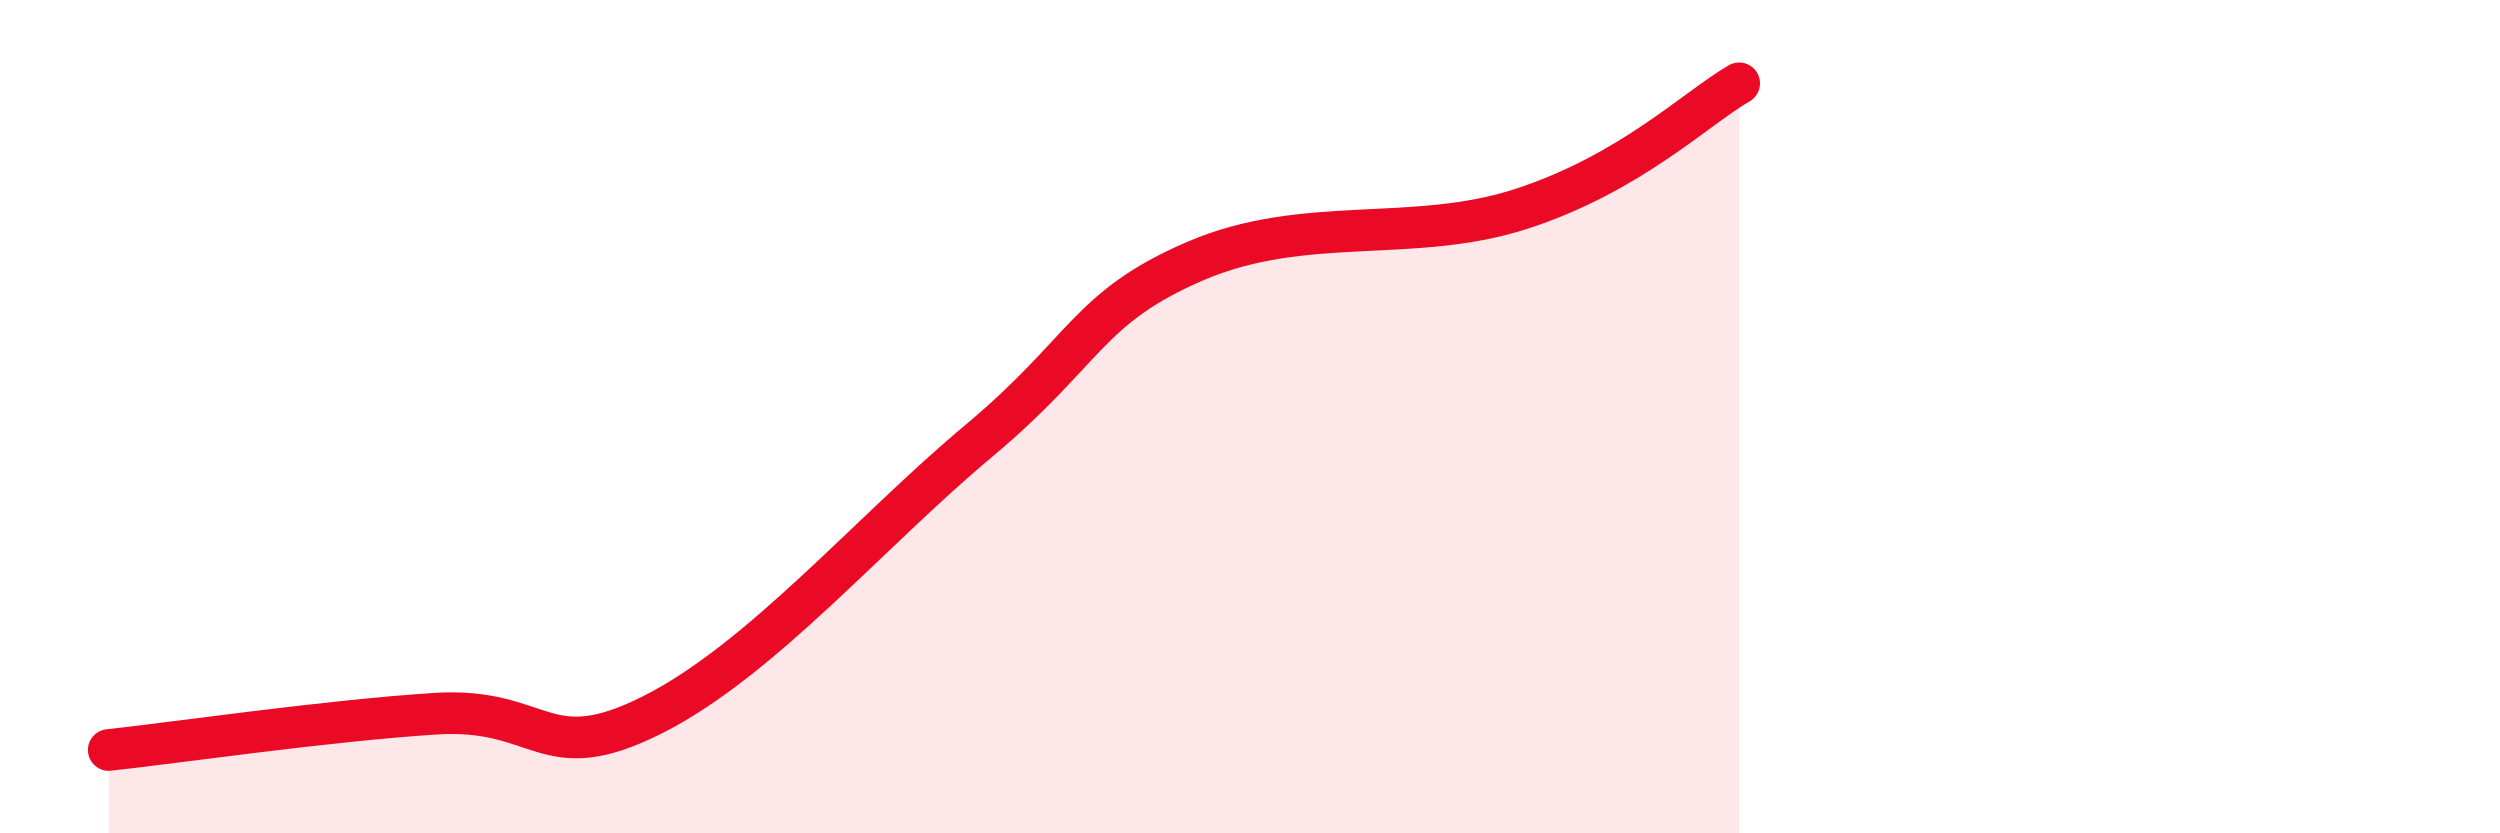 
    <svg width="60" height="20" viewBox="0 0 60 20" xmlns="http://www.w3.org/2000/svg">
      <path
        d="M 2.61,18 C 4.17,17.83 7.82,17.3 10.43,17.13 C 13.04,16.96 13.04,18.47 15.65,17.16 C 18.26,15.85 20.87,12.77 23.48,10.59 C 26.09,8.41 26.09,7.38 28.7,6.26 C 31.31,5.14 33.91,5.86 36.52,5.01 C 39.13,4.16 40.7,2.6 41.74,2L41.74 20L2.61 20Z"
        fill="#EB0A25"
        opacity="0.1"
        stroke-linecap="round"
        stroke-linejoin="round"
      />
      <path
        d="M 2.61,18 C 4.17,17.83 7.82,17.3 10.43,17.13 C 13.04,16.96 13.04,18.47 15.65,17.16 C 18.26,15.85 20.87,12.77 23.48,10.59 C 26.09,8.41 26.09,7.38 28.7,6.26 C 31.31,5.14 33.91,5.86 36.52,5.01 C 39.13,4.16 40.7,2.6 41.74,2"
        stroke="#EB0A25"
        stroke-width="1"
        fill="none"
        stroke-linecap="round"
        stroke-linejoin="round"
      />
    </svg>
  